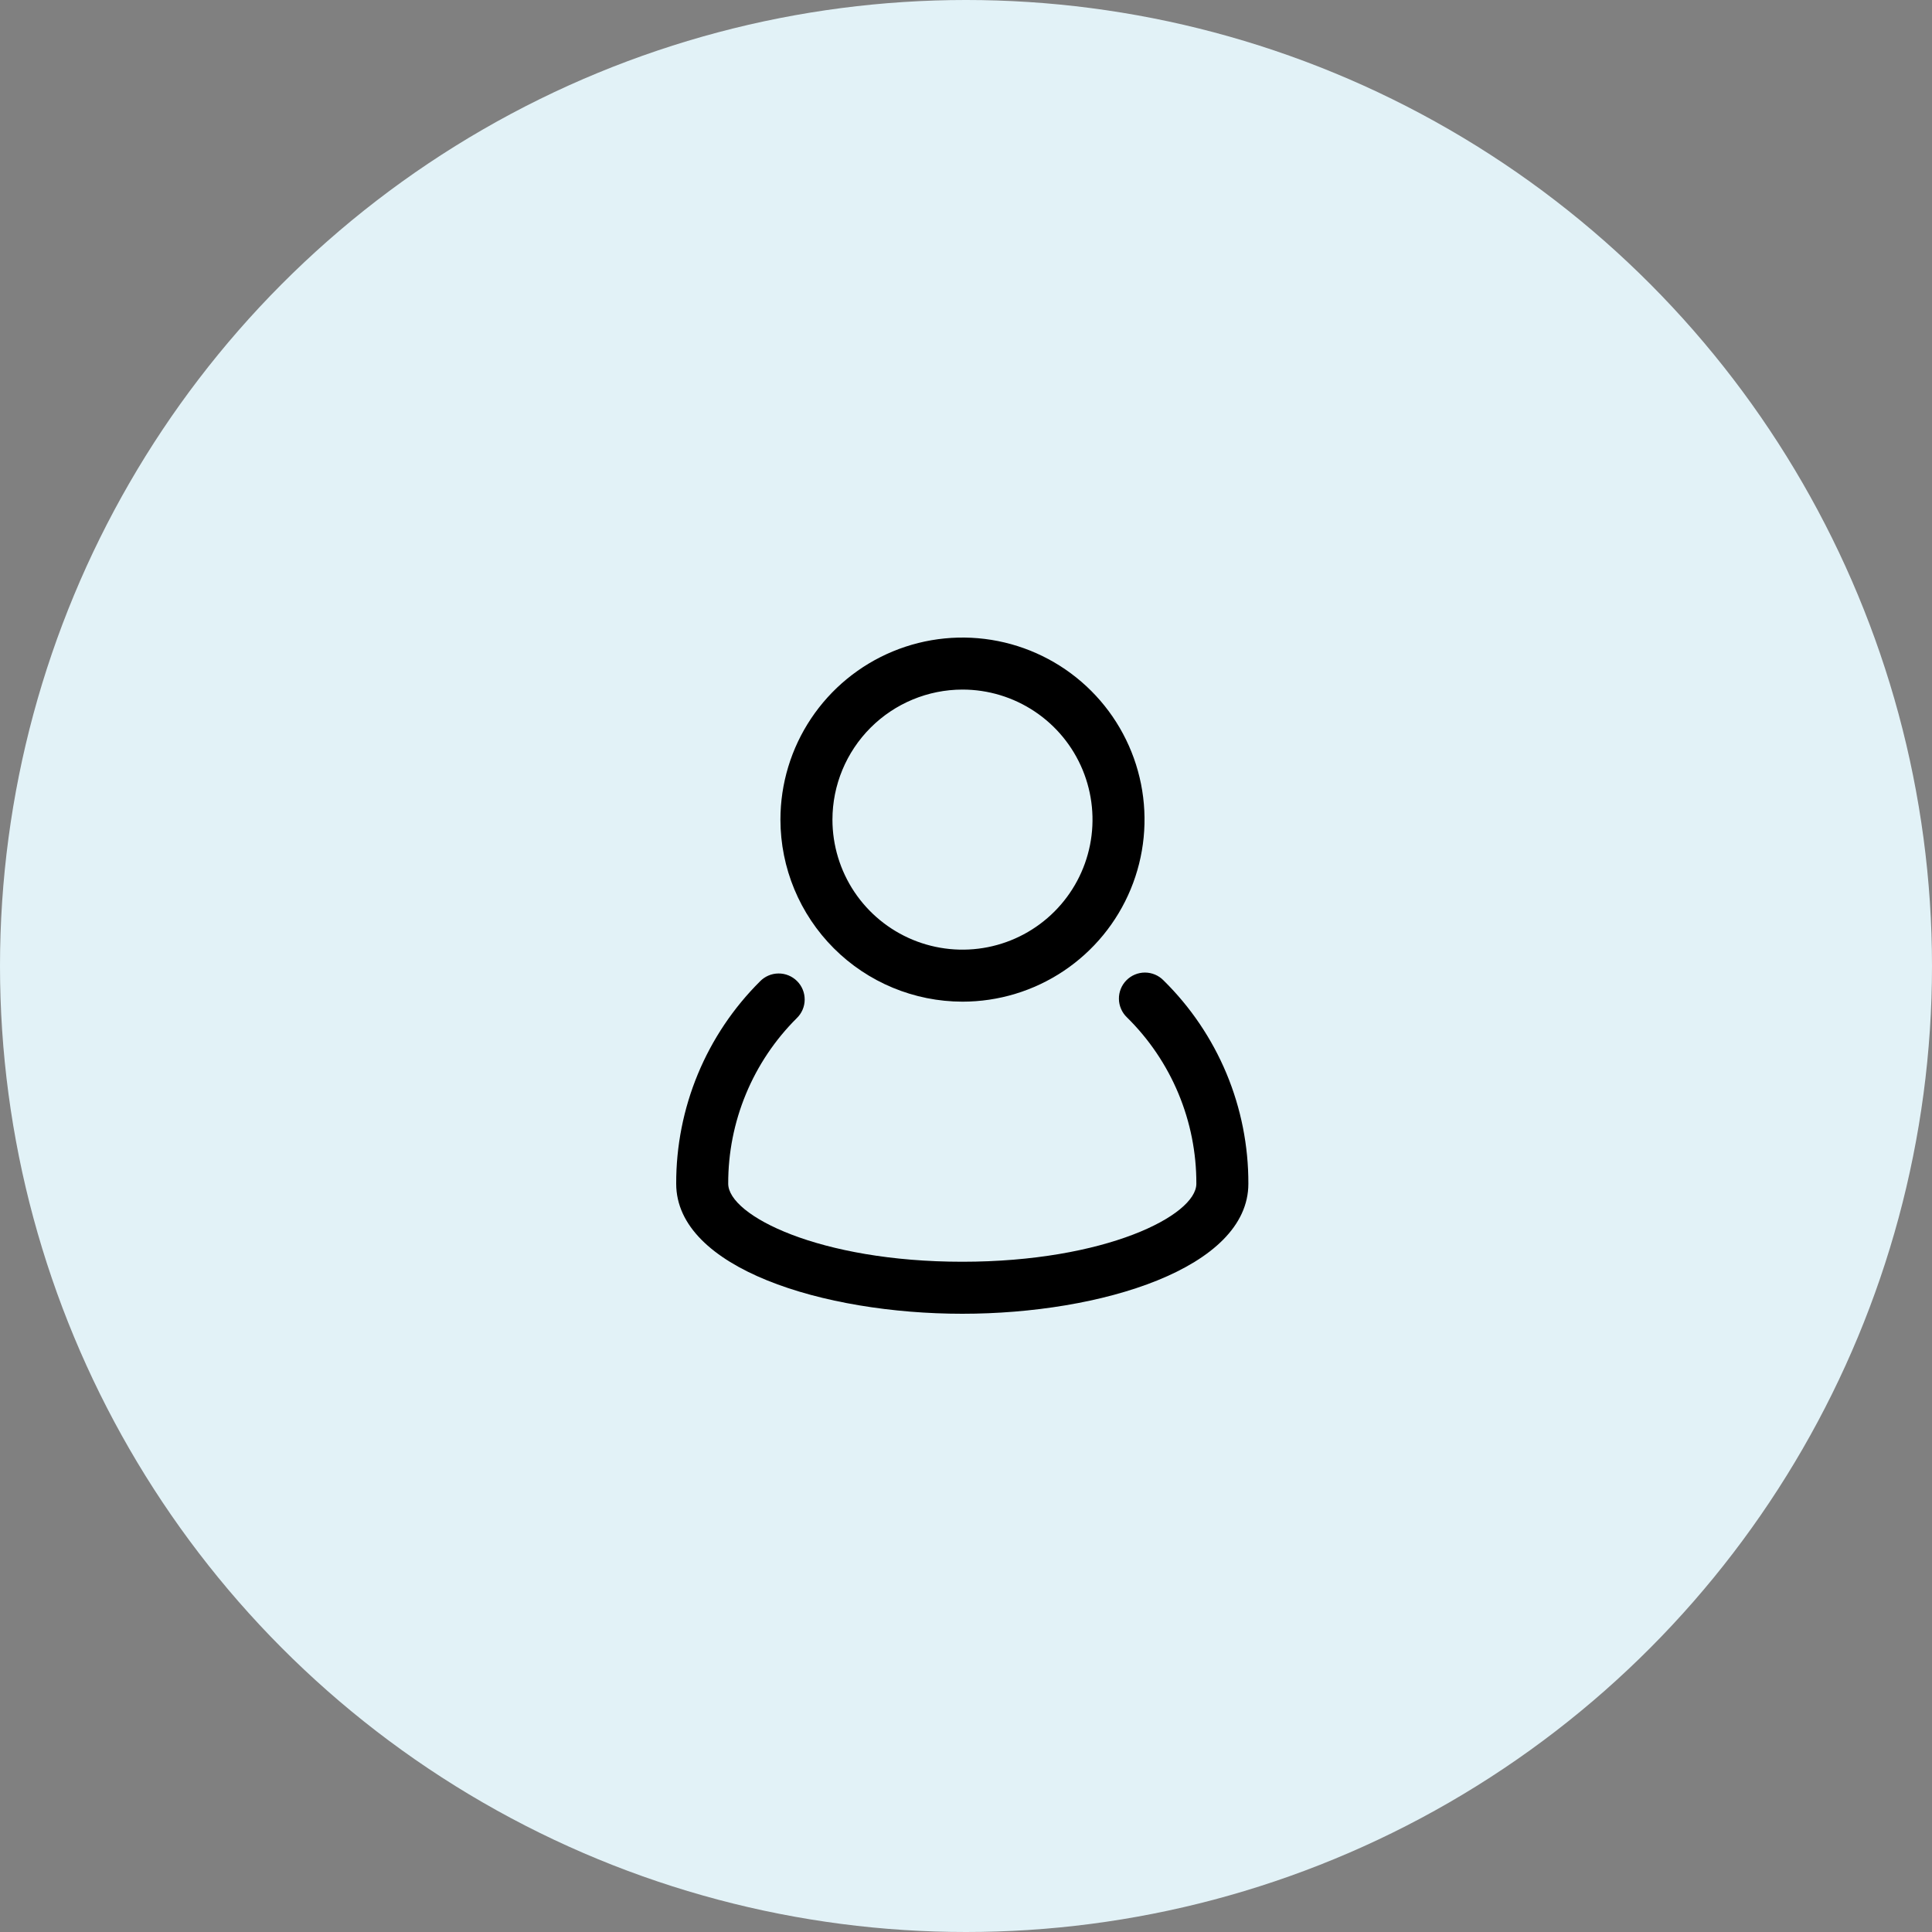 <svg xmlns="http://www.w3.org/2000/svg" width="100" height="100" viewBox="0 0 100 100" fill="none"><rect x="0" y="0" width="100" height="100" fill="#808080" stroke="none"/><circle cx="50" cy="50" r="50" fill="#E2F2F7"></circle><path d="M60.223 50.744C60.098 50.616 59.949 50.515 59.784 50.445C59.62 50.376 59.443 50.34 59.264 50.339C59.086 50.339 58.909 50.374 58.744 50.443C58.579 50.511 58.429 50.612 58.304 50.739C58.178 50.866 58.079 51.017 58.012 51.182C57.946 51.348 57.912 51.525 57.915 51.704C57.917 51.883 57.955 52.059 58.027 52.223C58.098 52.387 58.201 52.535 58.33 52.658C59.472 53.782 60.379 55.123 60.995 56.601C61.612 58.08 61.928 59.667 61.923 61.269C61.923 62.916 57.203 65.308 49.808 65.308C42.412 65.308 37.692 62.914 37.692 61.267C37.688 59.675 37.999 58.099 38.608 56.629C39.217 55.158 40.111 53.823 41.239 52.701C41.368 52.577 41.471 52.428 41.541 52.264C41.612 52.1 41.649 51.923 41.65 51.745C41.652 51.566 41.618 51.389 41.55 51.223C41.483 51.058 41.383 50.907 41.256 50.781C41.13 50.655 40.98 50.555 40.814 50.487C40.649 50.419 40.471 50.385 40.293 50.387C40.114 50.388 39.937 50.425 39.773 50.496C39.609 50.566 39.46 50.669 39.336 50.798C37.957 52.17 36.863 53.802 36.119 55.599C35.375 57.397 34.994 59.324 35 61.269C35 65.642 42.629 68 49.808 68C56.987 68 64.615 65.642 64.615 61.269C64.621 59.311 64.236 57.371 63.482 55.563C62.727 53.756 61.619 52.117 60.223 50.744Z" fill="black"></path><path d="M49.818 51.846C51.681 51.846 53.503 51.294 55.053 50.258C56.602 49.223 57.81 47.751 58.523 46.029C59.237 44.307 59.423 42.413 59.06 40.585C58.696 38.757 57.799 37.078 56.481 35.76C55.163 34.442 53.484 33.545 51.656 33.181C49.828 32.818 47.933 33.004 46.212 33.717C44.49 34.431 43.018 35.638 41.983 37.188C40.947 38.737 40.395 40.559 40.395 42.423C40.397 44.921 41.391 47.316 43.158 49.083C44.924 50.85 47.319 51.843 49.818 51.846ZM49.818 35.692C51.149 35.692 52.45 36.087 53.557 36.827C54.664 37.566 55.527 38.617 56.036 39.847C56.545 41.077 56.679 42.431 56.419 43.736C56.159 45.042 55.518 46.241 54.577 47.182C53.636 48.124 52.436 48.765 51.131 49.025C49.825 49.284 48.472 49.151 47.242 48.642C46.012 48.132 44.961 47.269 44.221 46.163C43.482 45.056 43.087 43.754 43.087 42.423C43.089 40.639 43.799 38.928 45.061 37.666C46.322 36.404 48.033 35.694 49.818 35.692Z" fill="black"></path></svg>